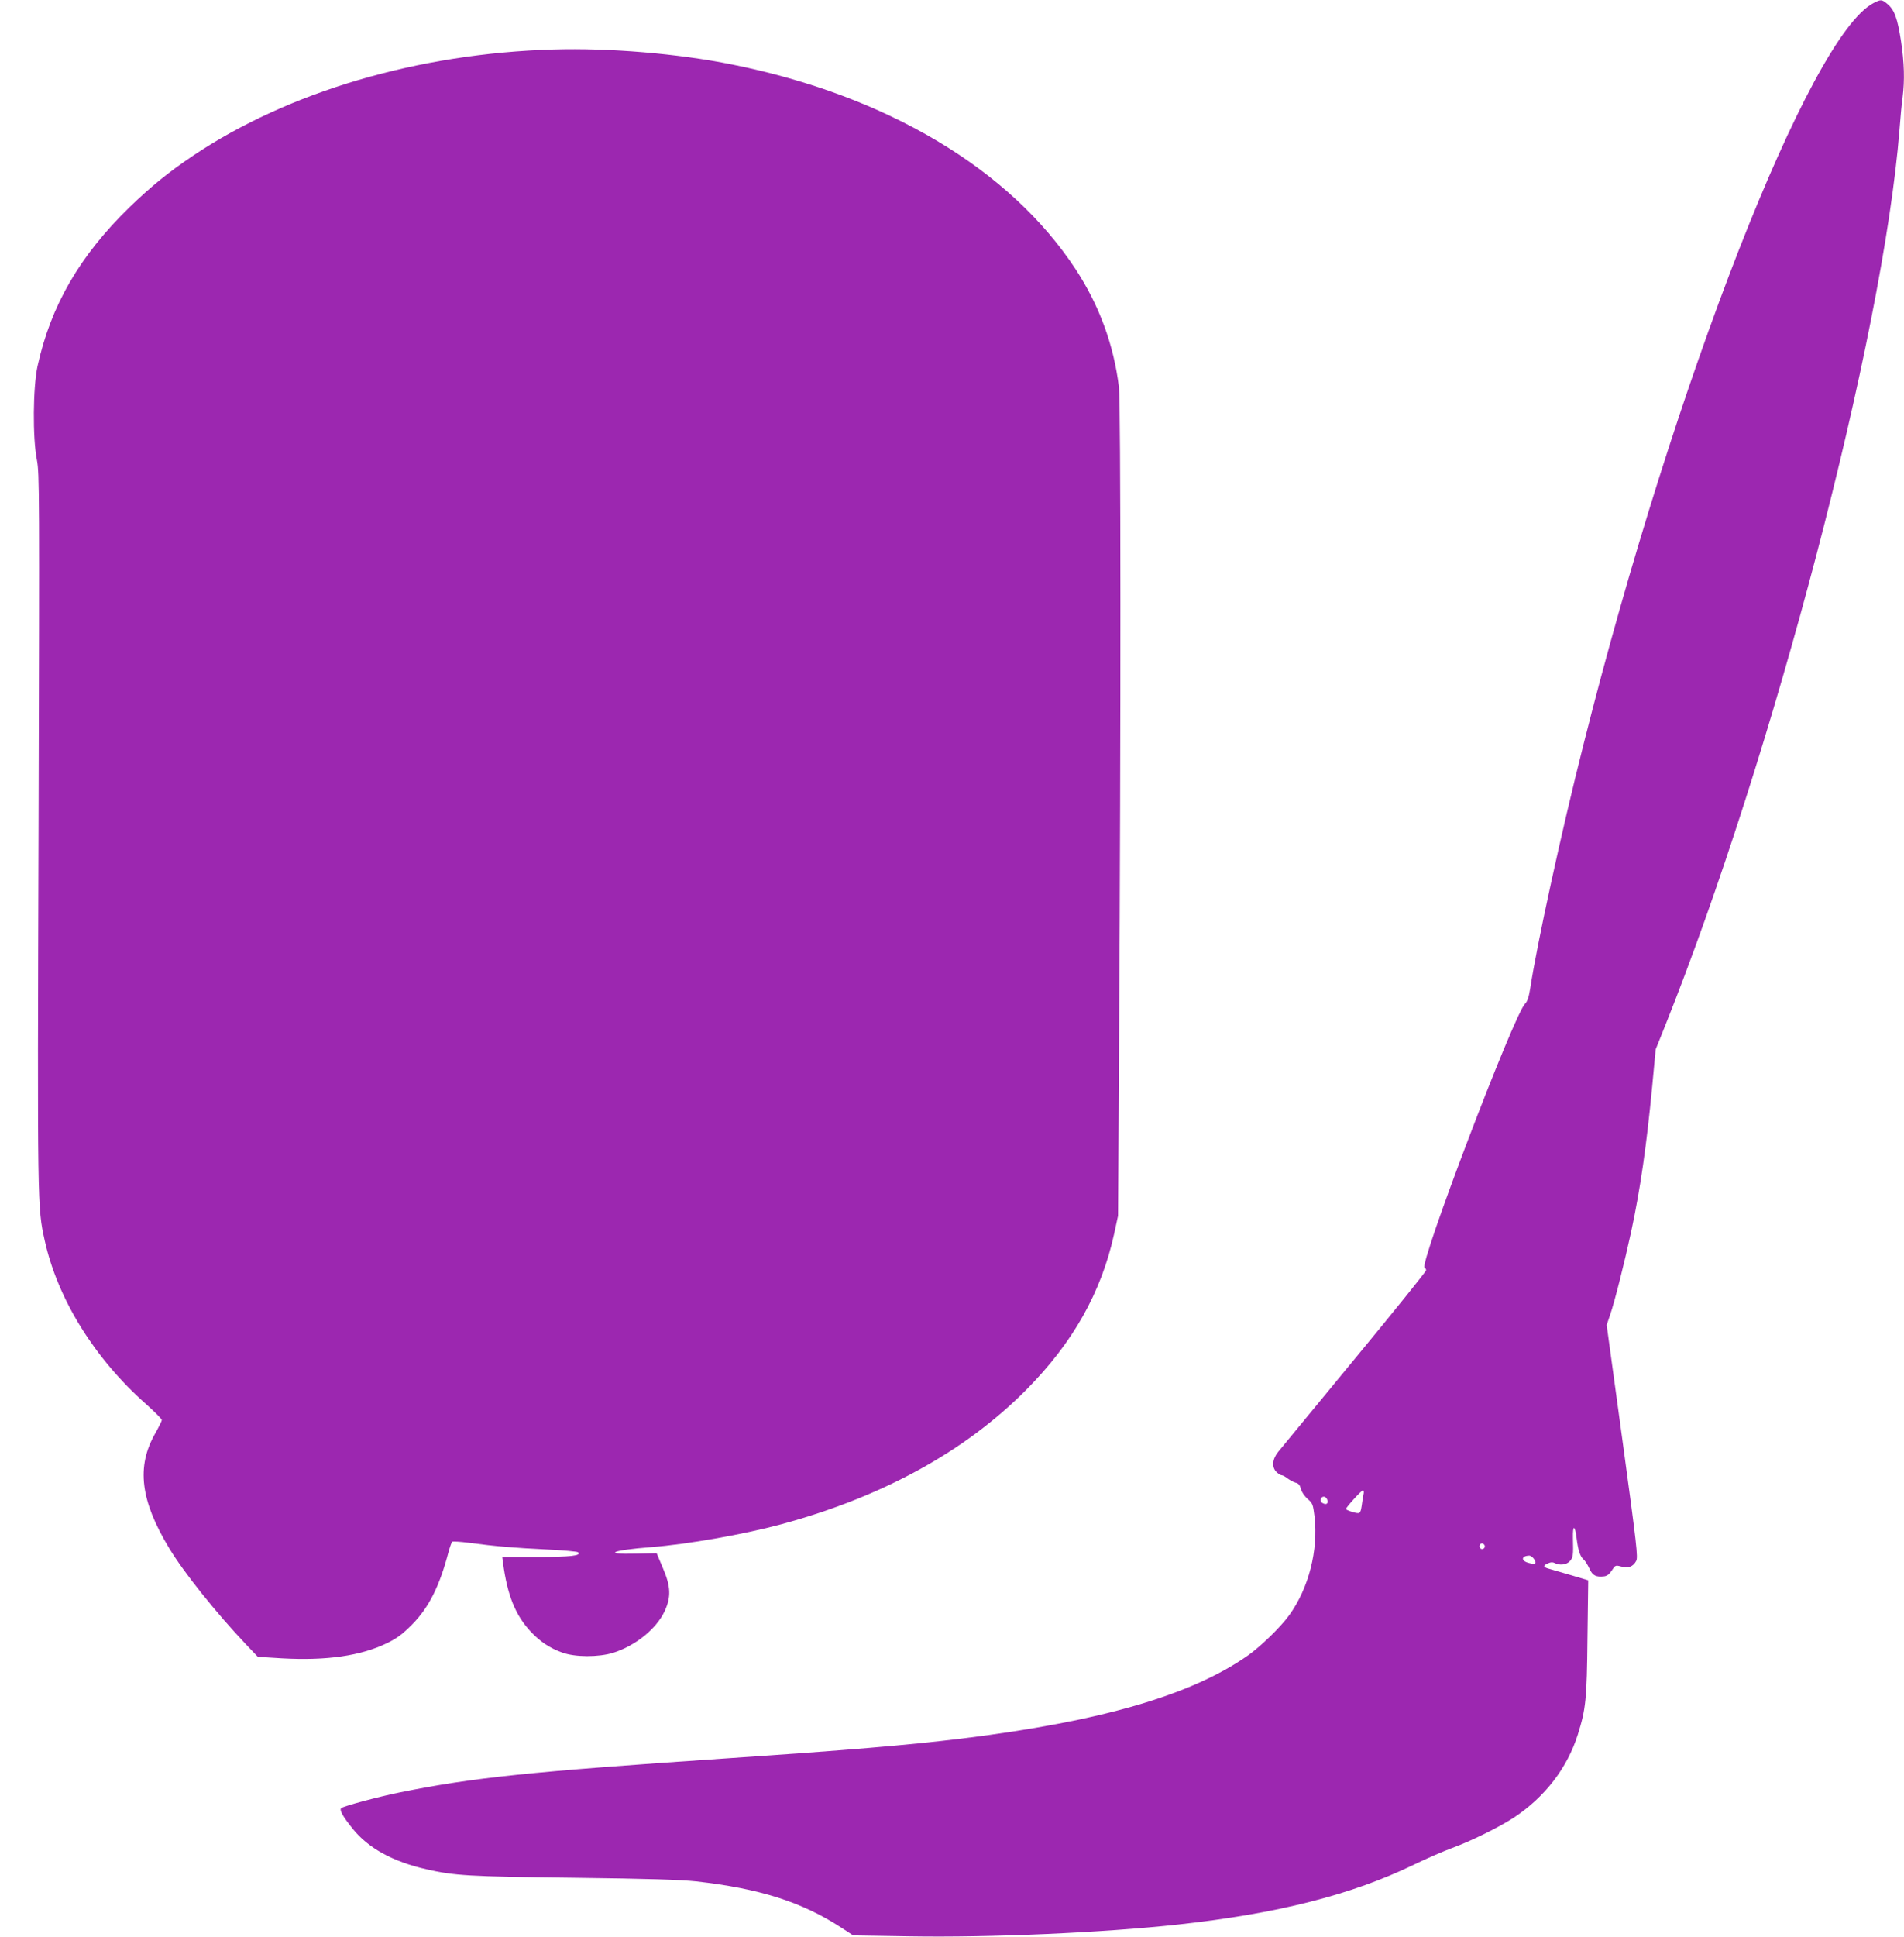 <?xml version="1.0" standalone="no"?>
<!DOCTYPE svg PUBLIC "-//W3C//DTD SVG 20010904//EN"
 "http://www.w3.org/TR/2001/REC-SVG-20010904/DTD/svg10.dtd">
<svg version="1.0" xmlns="http://www.w3.org/2000/svg"
 width="1259pt" height="1280pt" viewBox="0 0 1259 1280"
 preserveAspectRatio="xMidYMid meet">
<g transform="translate(0,1280) scale(0.1,-0.1)"
fill="#9c27b0" stroke="none">
<path d="M12387 12779 c-421 -222 -1311 -2495 -1915 -4894 -146 -576 -309
-1325 -353 -1614 -10 -62 -19 -89 -35 -105 -73 -71 -705 -1731 -664 -1744 5
-2 10 -10 10 -17 0 -8 -213 -272 -473 -587 -260 -315 -487 -591 -505 -613 -40
-49 -44 -103 -10 -135 12 -11 27 -20 34 -20 6 0 23 -9 38 -21 15 -11 39 -24
53 -28 20 -5 29 -16 35 -42 5 -19 24 -47 44 -65 34 -29 36 -36 46 -115 26
-224 -38 -474 -166 -652 -55 -77 -190 -209 -276 -269 -374 -262 -973 -435
-1890 -548 -361 -44 -758 -77 -1543 -130 -1315 -89 -1686 -127 -2174 -226
-147 -30 -374 -91 -387 -104 -13 -13 11 -55 77 -137 102 -127 265 -217 487
-267 183 -42 277 -48 970 -56 500 -6 711 -13 814 -24 418 -47 697 -136 955
-303 l83 -54 372 -6 c539 -9 1281 24 1776 78 659 72 1147 196 1560 396 85 41
198 90 250 109 124 45 315 139 412 203 204 135 352 328 421 547 53 169 60 230
64 640 l5 380 -114 34 c-62 18 -128 37 -145 42 -40 11 -42 21 -7 36 17 8 31 9
44 2 32 -17 78 -12 100 12 22 24 24 38 21 153 -2 89 13 89 24 0 10 -80 23
-120 45 -140 12 -10 29 -38 40 -62 20 -45 43 -57 96 -51 20 2 36 14 52 39 23
35 24 36 62 26 47 -13 79 -1 99 37 13 23 4 103 -90 792 l-105 767 23 68 c31
90 95 347 138 544 62 290 102 569 140 965 l23 245 61 152 c718 1794 1443 4563
1551 5923 6 80 15 178 21 218 14 112 11 227 -11 372 -23 149 -43 204 -89 243
-38 32 -44 32 -94 6z m-3371 -9856 c-3 -16 -9 -49 -12 -75 -5 -36 -11 -48 -24
-48 -21 0 -80 20 -80 27 0 11 102 123 112 123 6 0 8 -12 4 -27z m-238 -41 c4
-23 -12 -29 -37 -13 -19 12 -6 43 16 39 10 -2 19 -13 21 -26z m1038 -293 c10
-17 -13 -36 -27 -22 -12 12 -4 33 11 33 5 0 12 -5 16 -11z m328 -93 c20 -31 9
-38 -37 -25 -51 14 -48 46 4 48 9 1 24 -10 33 -23z"/>
<path d="M3660 12473 c-895 -26 -1754 -279 -2385 -703 -161 -108 -281 -206
-419 -340 -330 -321 -521 -652 -608 -1051 -30 -140 -33 -472 -4 -619 17 -91
17 -200 11 -2445 -8 -2511 -8 -2491 41 -2715 86 -386 328 -777 670 -1080 57
-51 104 -98 104 -105 0 -6 -20 -46 -44 -89 -125 -219 -98 -444 94 -760 96
-159 308 -424 507 -634 l78 -82 163 -10 c294 -16 519 17 692 101 67 33 102 59
165 123 111 112 182 254 241 480 9 33 20 64 25 67 5 3 54 0 109 -7 180 -24
302 -34 510 -44 112 -5 208 -14 213 -19 23 -23 -51 -31 -273 -31 l-229 0 5
-38 c29 -217 83 -350 187 -459 60 -63 124 -106 203 -134 85 -32 243 -32 339
-2 146 46 284 157 339 273 45 96 42 165 -12 290 l-40 95 -135 -3 c-229 -6
-163 23 98 43 242 19 612 84 860 151 669 181 1216 481 1620 888 309 311 497
644 582 1031 l26 120 7 1225 c12 1967 11 4154 -1 4250 -34 281 -131 543 -286
780 -435 663 -1251 1149 -2273 1354 -358 72 -810 110 -1180 99z"/>
</g>
</svg>
